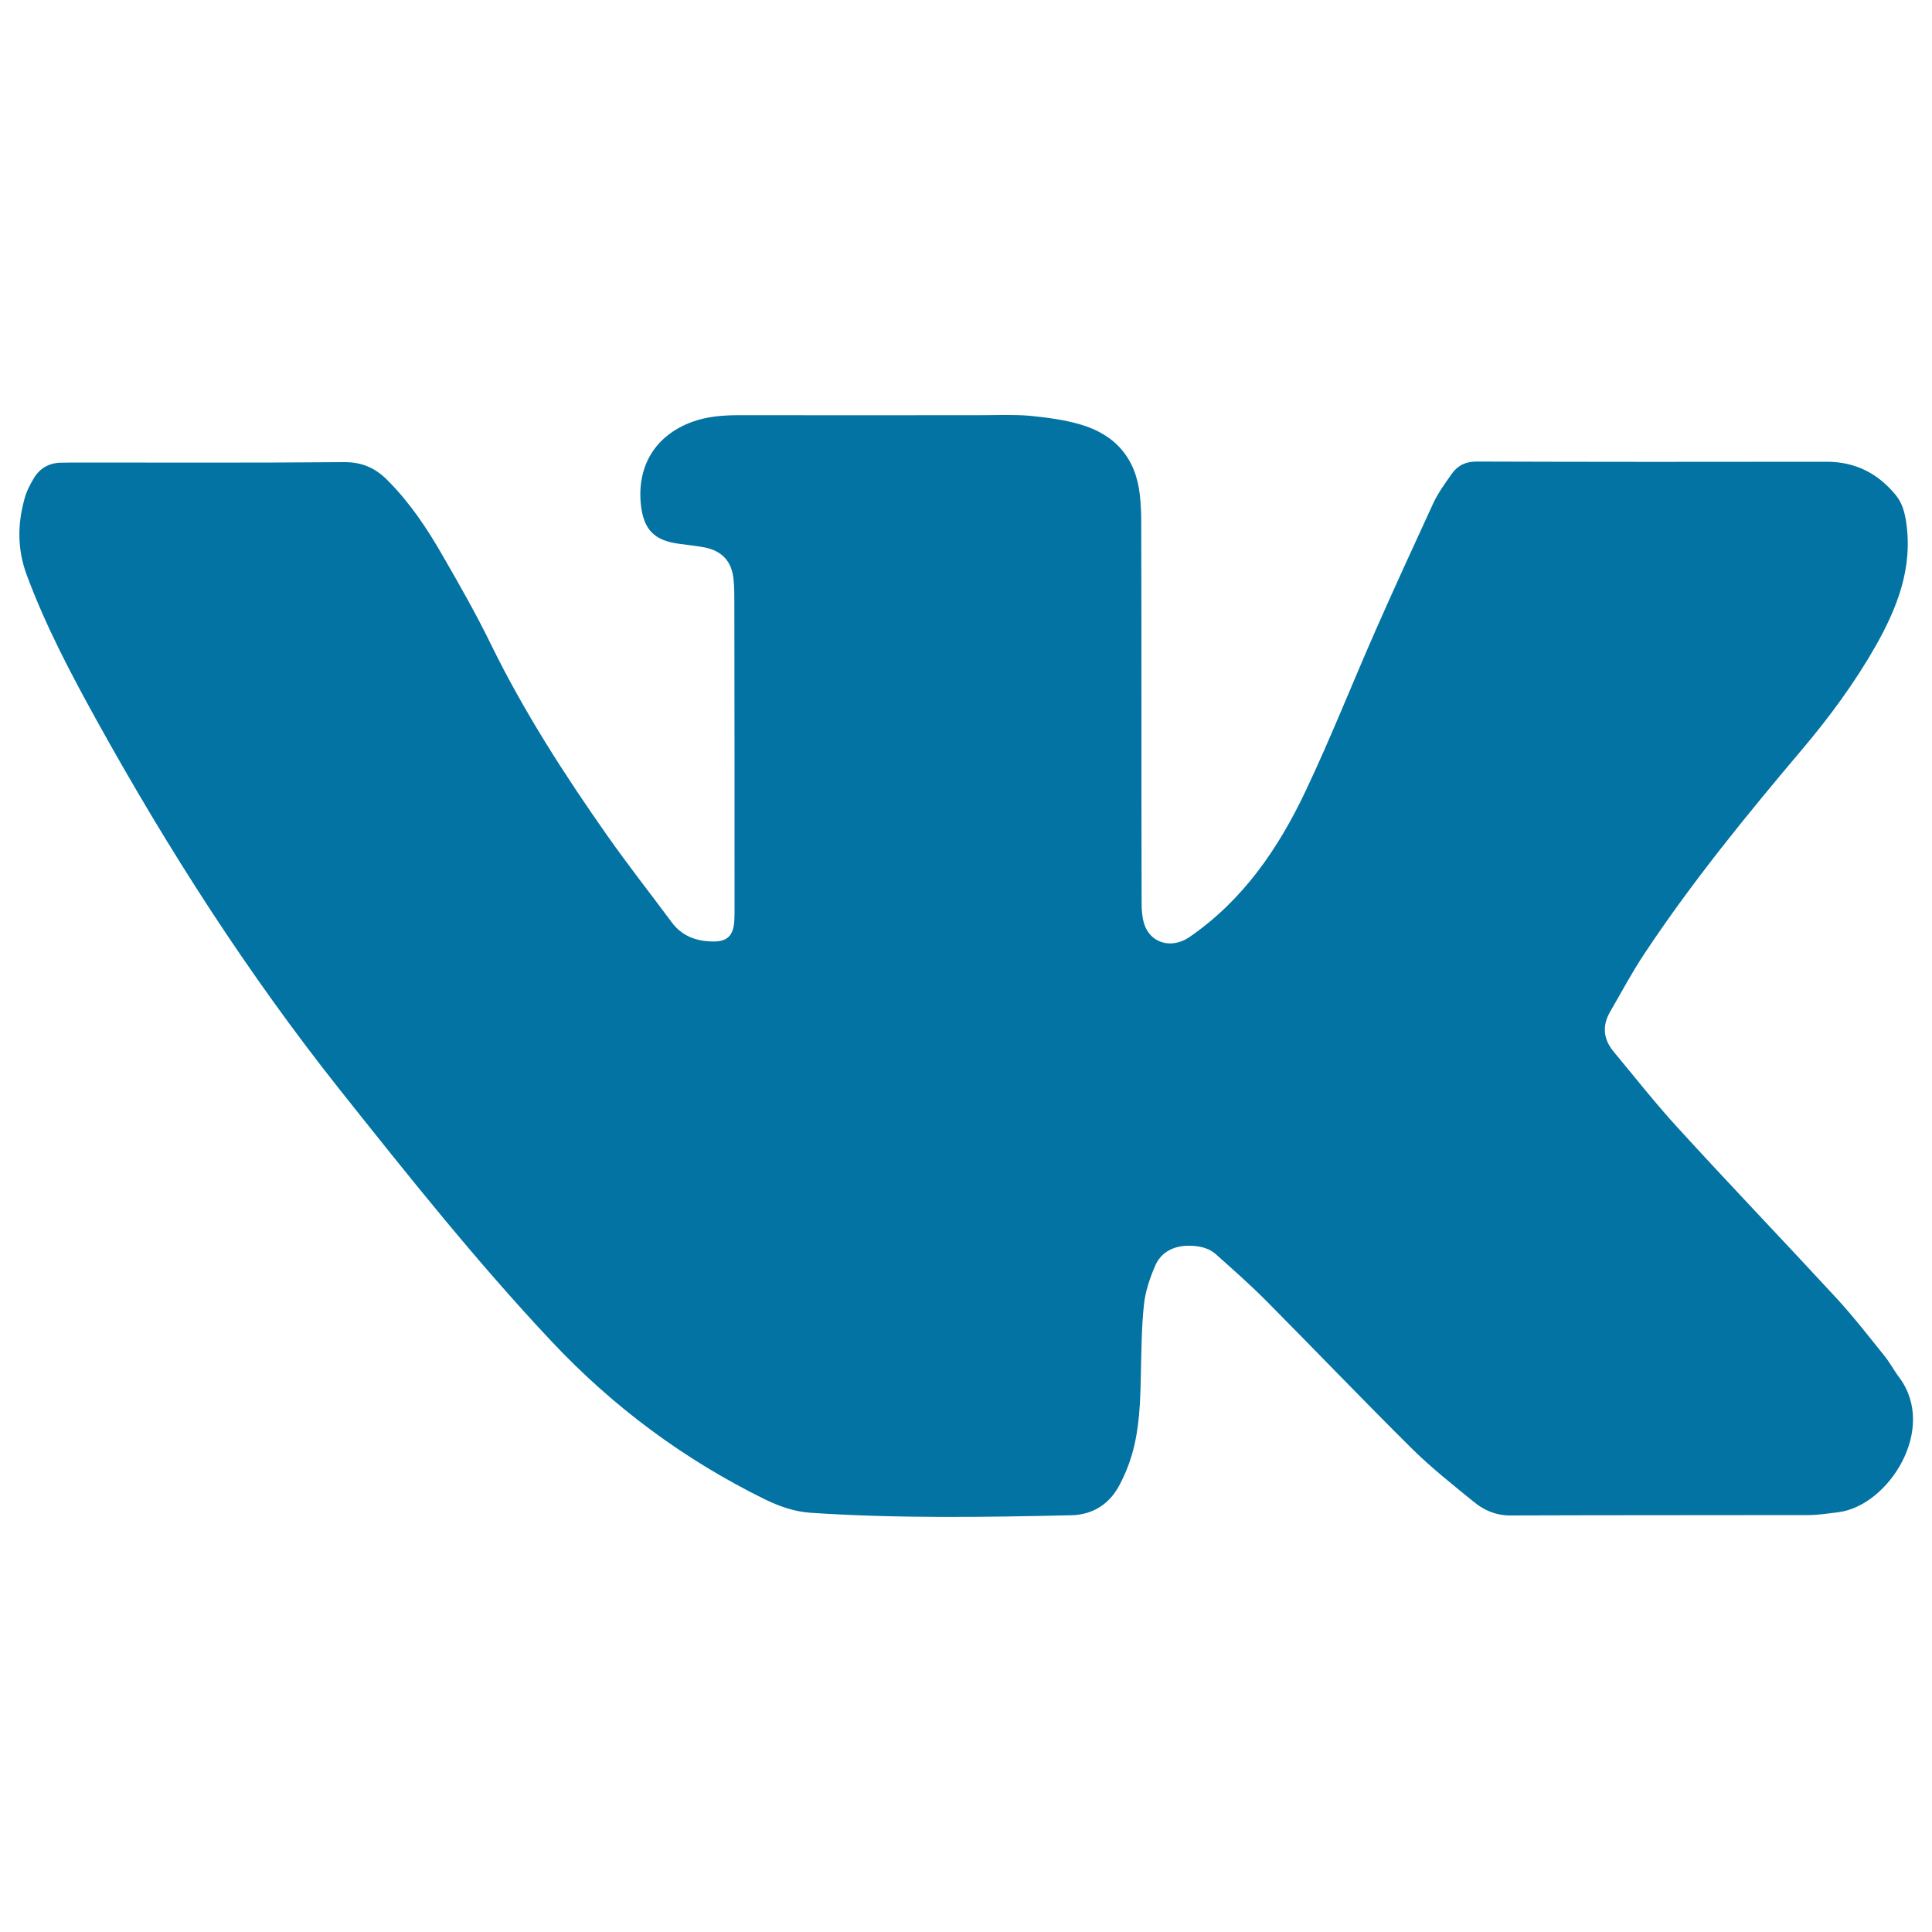 <svg xmlns="http://www.w3.org/2000/svg" viewBox="0 0 1000 1000" style="fill:#0273a2">
<title>VK Logo SVG icon</title>
<g><path d="M951.7,782.7c-5.2,0.6-10.5,1.5-15.7,1.5c-51.5,0.1-103,0-154.5,0.2c-7.1,0-13.2-2.6-18.5-6.9c-10.8-8.8-21.8-17.5-31.7-27.2c-25.8-25.6-50.9-51.8-76.5-77.6c-8-8-16.5-15.5-24.9-23c-4.3-4.1-9.8-5-15.4-4.9c-7.5,0.2-13.8,3.6-16.7,10.6c-2.7,6.3-5,13.2-5.7,19.9c-1.3,12.2-1.3,24.5-1.6,36.7c-0.3,13.7-0.7,27.5-4.6,40.8c-1.7,5.9-4.2,11.8-7.2,17.2c-5.3,9.1-13.7,14.1-24.4,14.3c-45,1-90,1.7-134.9-1.3c-8.3-0.6-16-3.3-23.4-6.9c-41.9-20.6-78.7-47.9-110.7-82c-38.9-41.4-74.3-85.9-109.6-130.3C128.1,503.8,87,439.7,50,372.8c-13.5-24.4-26.5-49.1-36.2-75.3c-4.8-13-4.8-25.9-1.2-39c1-3.9,2.9-7.7,5-11.1c3-5,7.8-7.8,13.8-7.9c2.1,0,4.4-0.1,6.5-0.1c46.7,0,93.4,0.2,140.1-0.2c9.2-0.1,16.3,3,22.5,9.3c11.5,11.5,20.5,24.9,28.5,38.9c8.8,15.2,17.5,30.5,25.2,46.3c17,34.7,37.8,67,59.9,98.5c10.8,15.4,22.4,30.1,33.6,45.2c5.2,7,12.4,9.7,20.7,9.9c8.1,0.3,11.3-3,11.7-11.1c0.1-1.9,0.1-3.8,0.1-5.8c0-52.7,0-105.4-0.1-158.1c0-4.1,0-8.2-0.4-12.3c-0.9-9.4-5.9-14.9-15.2-16.7c-4.2-0.8-8.5-1.2-12.8-1.8c-13.1-1.7-18.6-7.3-20-20.5c-2-19.9,7.5-35.5,26.2-42.5c8-3,16.4-3.6,24.9-3.6c41.6,0.1,83.3,0,124.9,0c8.4,0,16.9-0.4,25.3,0.3c8.8,0.9,17.7,2,26.2,4.5c18.2,5.3,28.8,17.6,30.8,36.7c0.5,4.6,0.7,9.1,0.7,13.7c0.1,32,0.1,64,0.1,96c0,33.9,0,67.9,0.1,101.8c0,3.3,0.3,6.8,1.2,9.9c3,10.3,14.1,13.7,23.6,7.2c27.7-19.1,45.9-45.7,60-75.4c13-27.4,24.1-55.6,36.3-83.3c9.7-22,19.7-43.8,29.8-65.7c2.5-5.4,6.1-10.3,9.6-15.3c3.1-4.4,7.1-6.4,12.9-6.4c60.4,0.2,120.8,0.2,181.2,0.1c14.8,0,26.5,6,35.7,17.2c3.3,4,4.6,8.7,5.4,13.9c3.6,23.8-4.6,44.5-15.9,64.5c-10.8,18.9-23.6,36.3-37.6,52.9c-28.9,34.2-57.2,68.8-82,106.2c-6.4,9.6-11.8,19.8-17.6,29.8c-4.3,7.3-3.7,14.2,1.6,20.7c10.9,13.1,21.5,26.6,33,39.2c27.3,29.9,55.3,59.1,82.7,88.8c8.8,9.6,16.7,19.8,24.9,30c2.7,3.4,4.7,7.3,7.3,10.7C1003,739.6,977.5,779.3,951.7,782.7z"/></g>
</svg>
